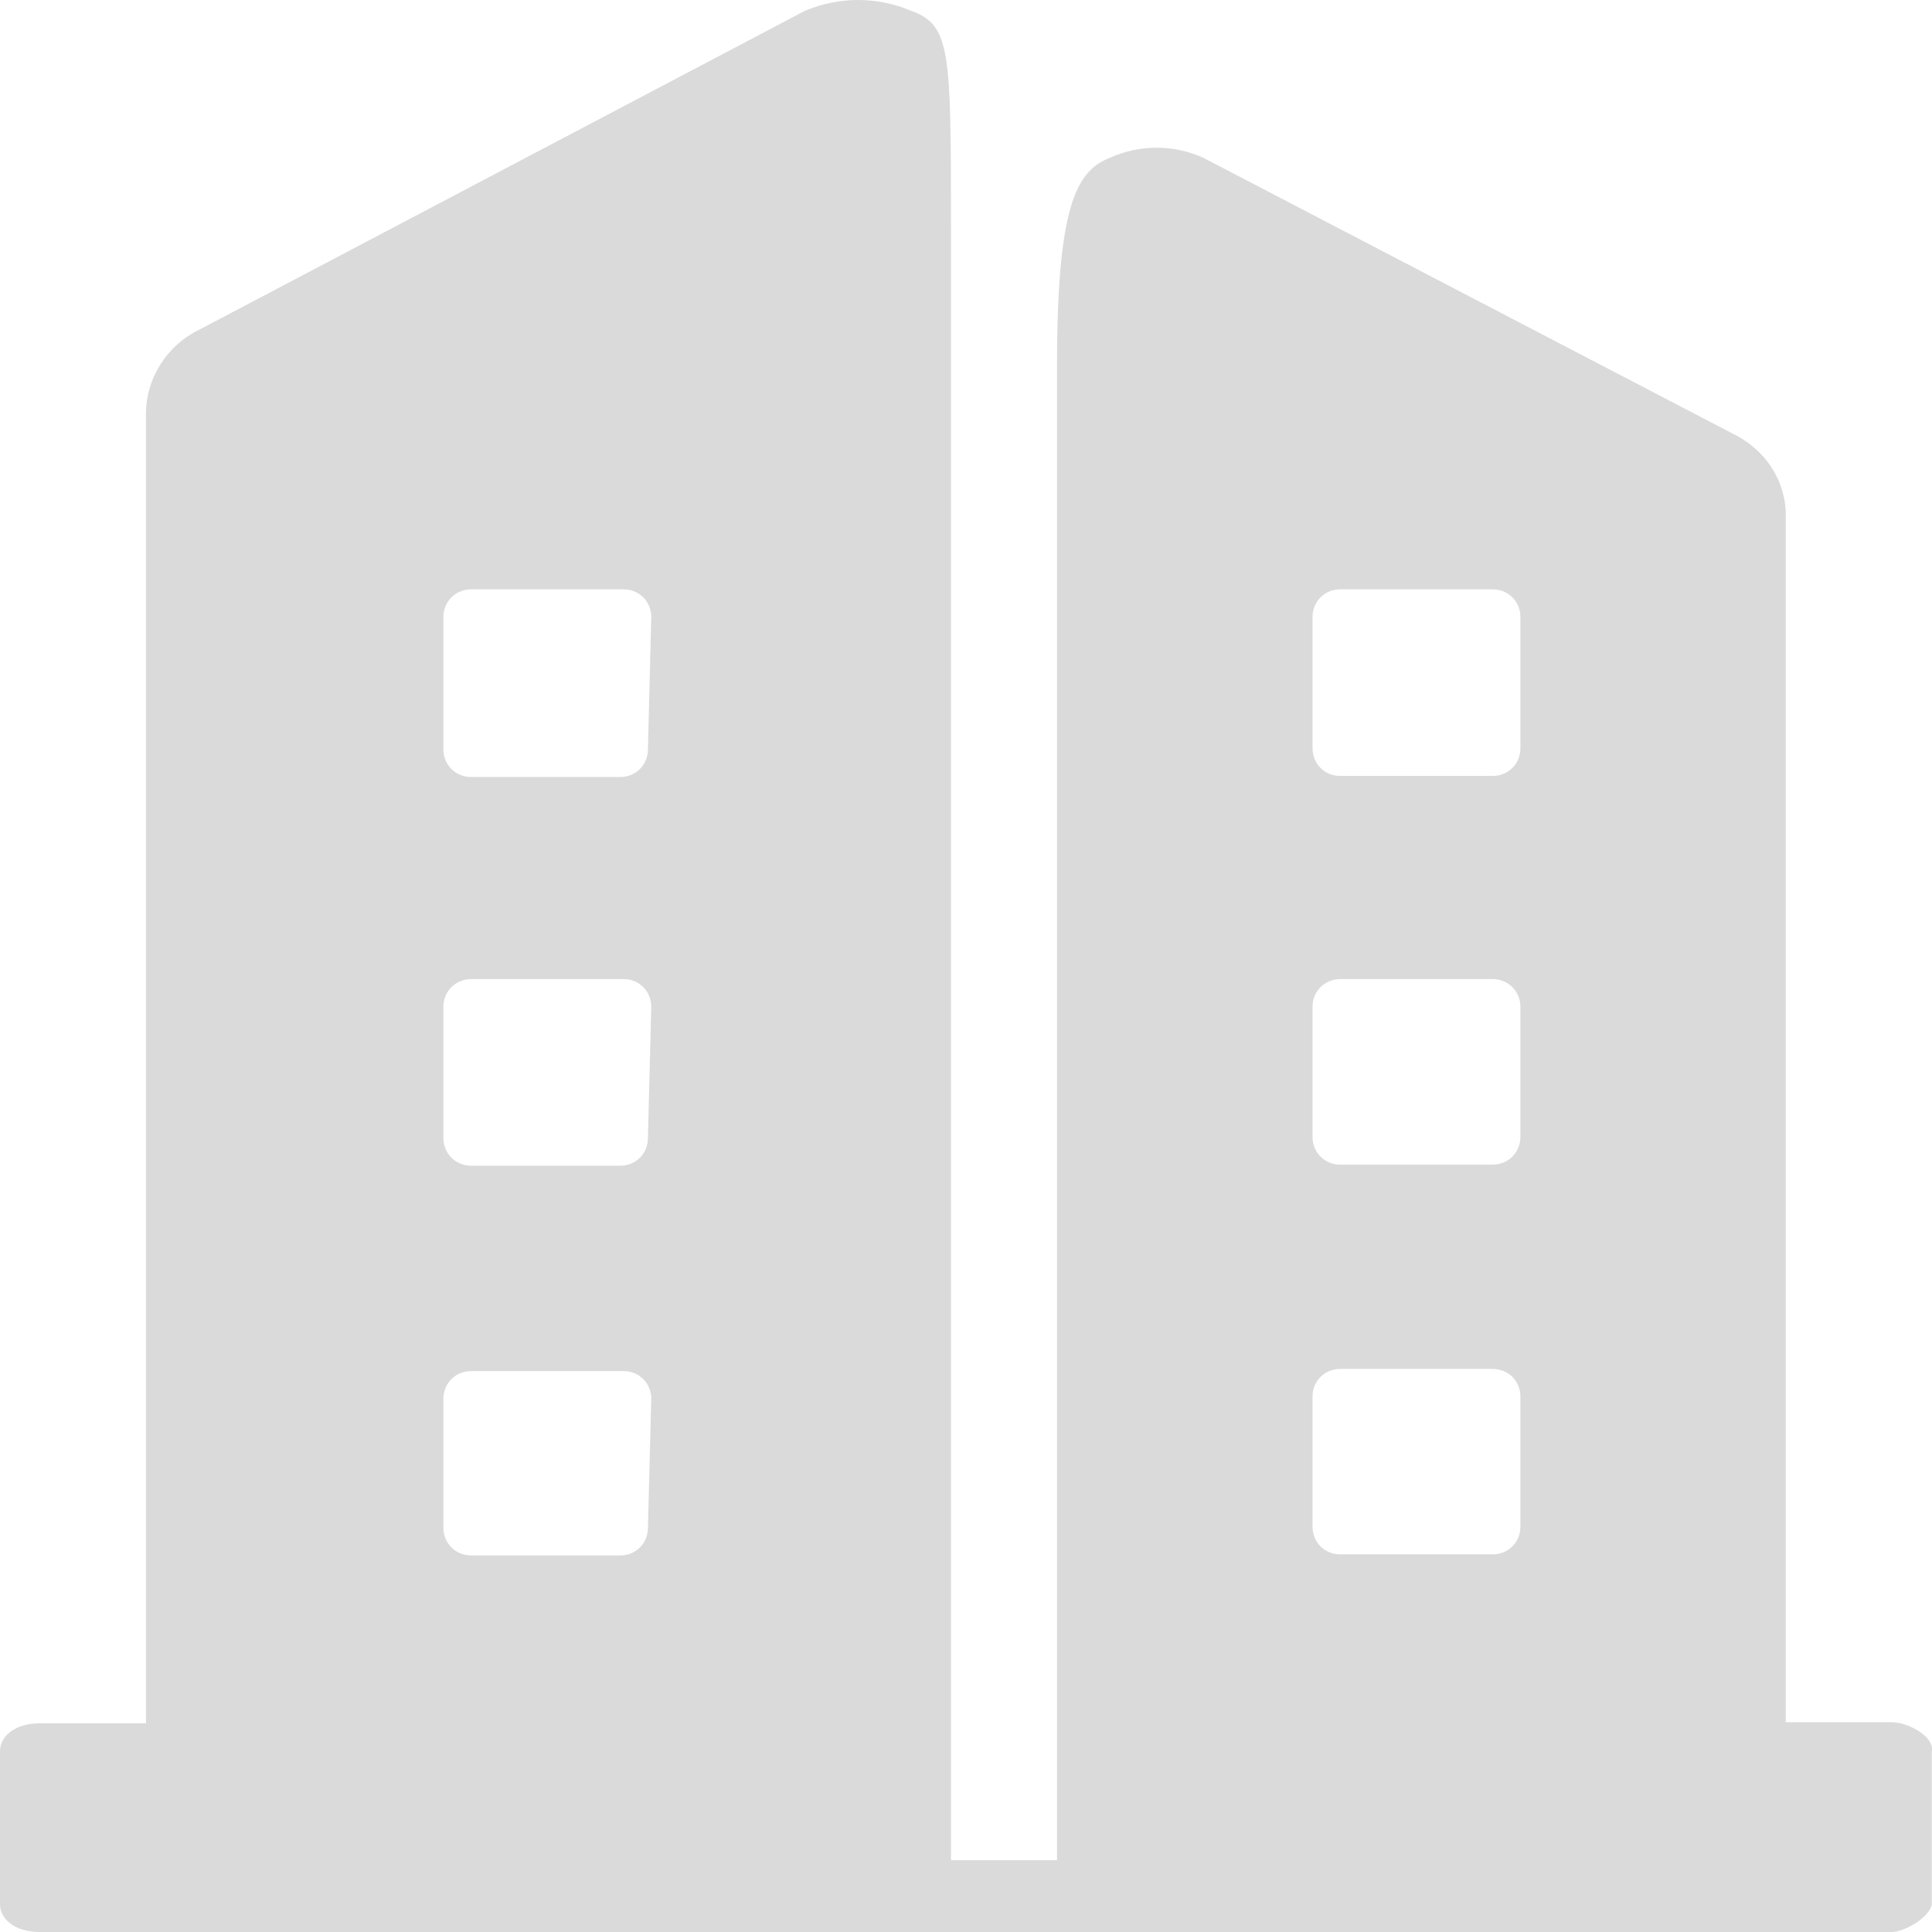 <svg width="22" height="22" viewBox="0 0 22 22" fill="none" xmlns="http://www.w3.org/2000/svg">
<path d="M21.544 19.611H20.335V5.869C20.335 5.466 20.096 5.114 19.731 4.938L13.699 1.795C13.359 1.644 12.982 1.644 12.642 1.795C12.264 1.946 12.025 2.31 12.037 4.297V21.183H10.829V2.625C10.829 0.588 10.829 0.286 10.375 0.123C9.985 -0.041 9.557 -0.041 9.166 0.123L2.266 3.756C1.901 3.932 1.662 4.309 1.662 4.712V19.624H0.453C0.151 19.624 0 19.787 0 19.938V21.686C0 21.837 0.151 22 0.453 22H21.544C21.682 22 21.972 21.837 21.997 21.686V19.951C22.035 19.762 21.707 19.611 21.544 19.611ZM7.378 17.398C7.378 17.574 7.24 17.712 7.064 17.712H5.364C5.188 17.712 5.049 17.574 5.049 17.398V15.927C5.049 15.751 5.188 15.613 5.364 15.613H7.101C7.278 15.613 7.416 15.751 7.416 15.927L7.378 17.398ZM7.378 12.96C7.378 13.136 7.24 13.274 7.064 13.274H5.364C5.188 13.274 5.049 13.136 5.049 12.96V11.464C5.049 11.288 5.188 11.149 5.364 11.149H7.101C7.278 11.149 7.416 11.288 7.416 11.464L7.378 12.96ZM7.378 8.534C7.378 8.71 7.24 8.848 7.064 8.848H5.364C5.188 8.848 5.049 8.71 5.049 8.534V7.025C5.049 6.849 5.188 6.711 5.364 6.711H7.101C7.278 6.711 7.416 6.849 7.416 7.025L7.378 8.534ZM17.313 17.386C17.313 17.562 17.174 17.7 16.998 17.7H15.261C15.084 17.7 14.946 17.562 14.946 17.386V15.902C14.946 15.726 15.084 15.588 15.261 15.588H16.998C17.174 15.588 17.313 15.726 17.313 15.902V17.386ZM17.313 12.947C17.313 13.123 17.174 13.262 16.998 13.262H15.261C15.084 13.262 14.946 13.123 14.946 12.947V11.464C14.946 11.288 15.084 11.149 15.261 11.149H16.998C17.174 11.149 17.313 11.288 17.313 11.464V12.947ZM17.313 8.521C17.313 8.698 17.174 8.836 16.998 8.836H15.261C15.084 8.836 14.946 8.698 14.946 8.521V7.025C14.946 6.849 15.084 6.711 15.261 6.711H16.998C17.174 6.711 17.313 6.849 17.313 7.025V8.521Z" fill="#DADADA"/>
</svg>
